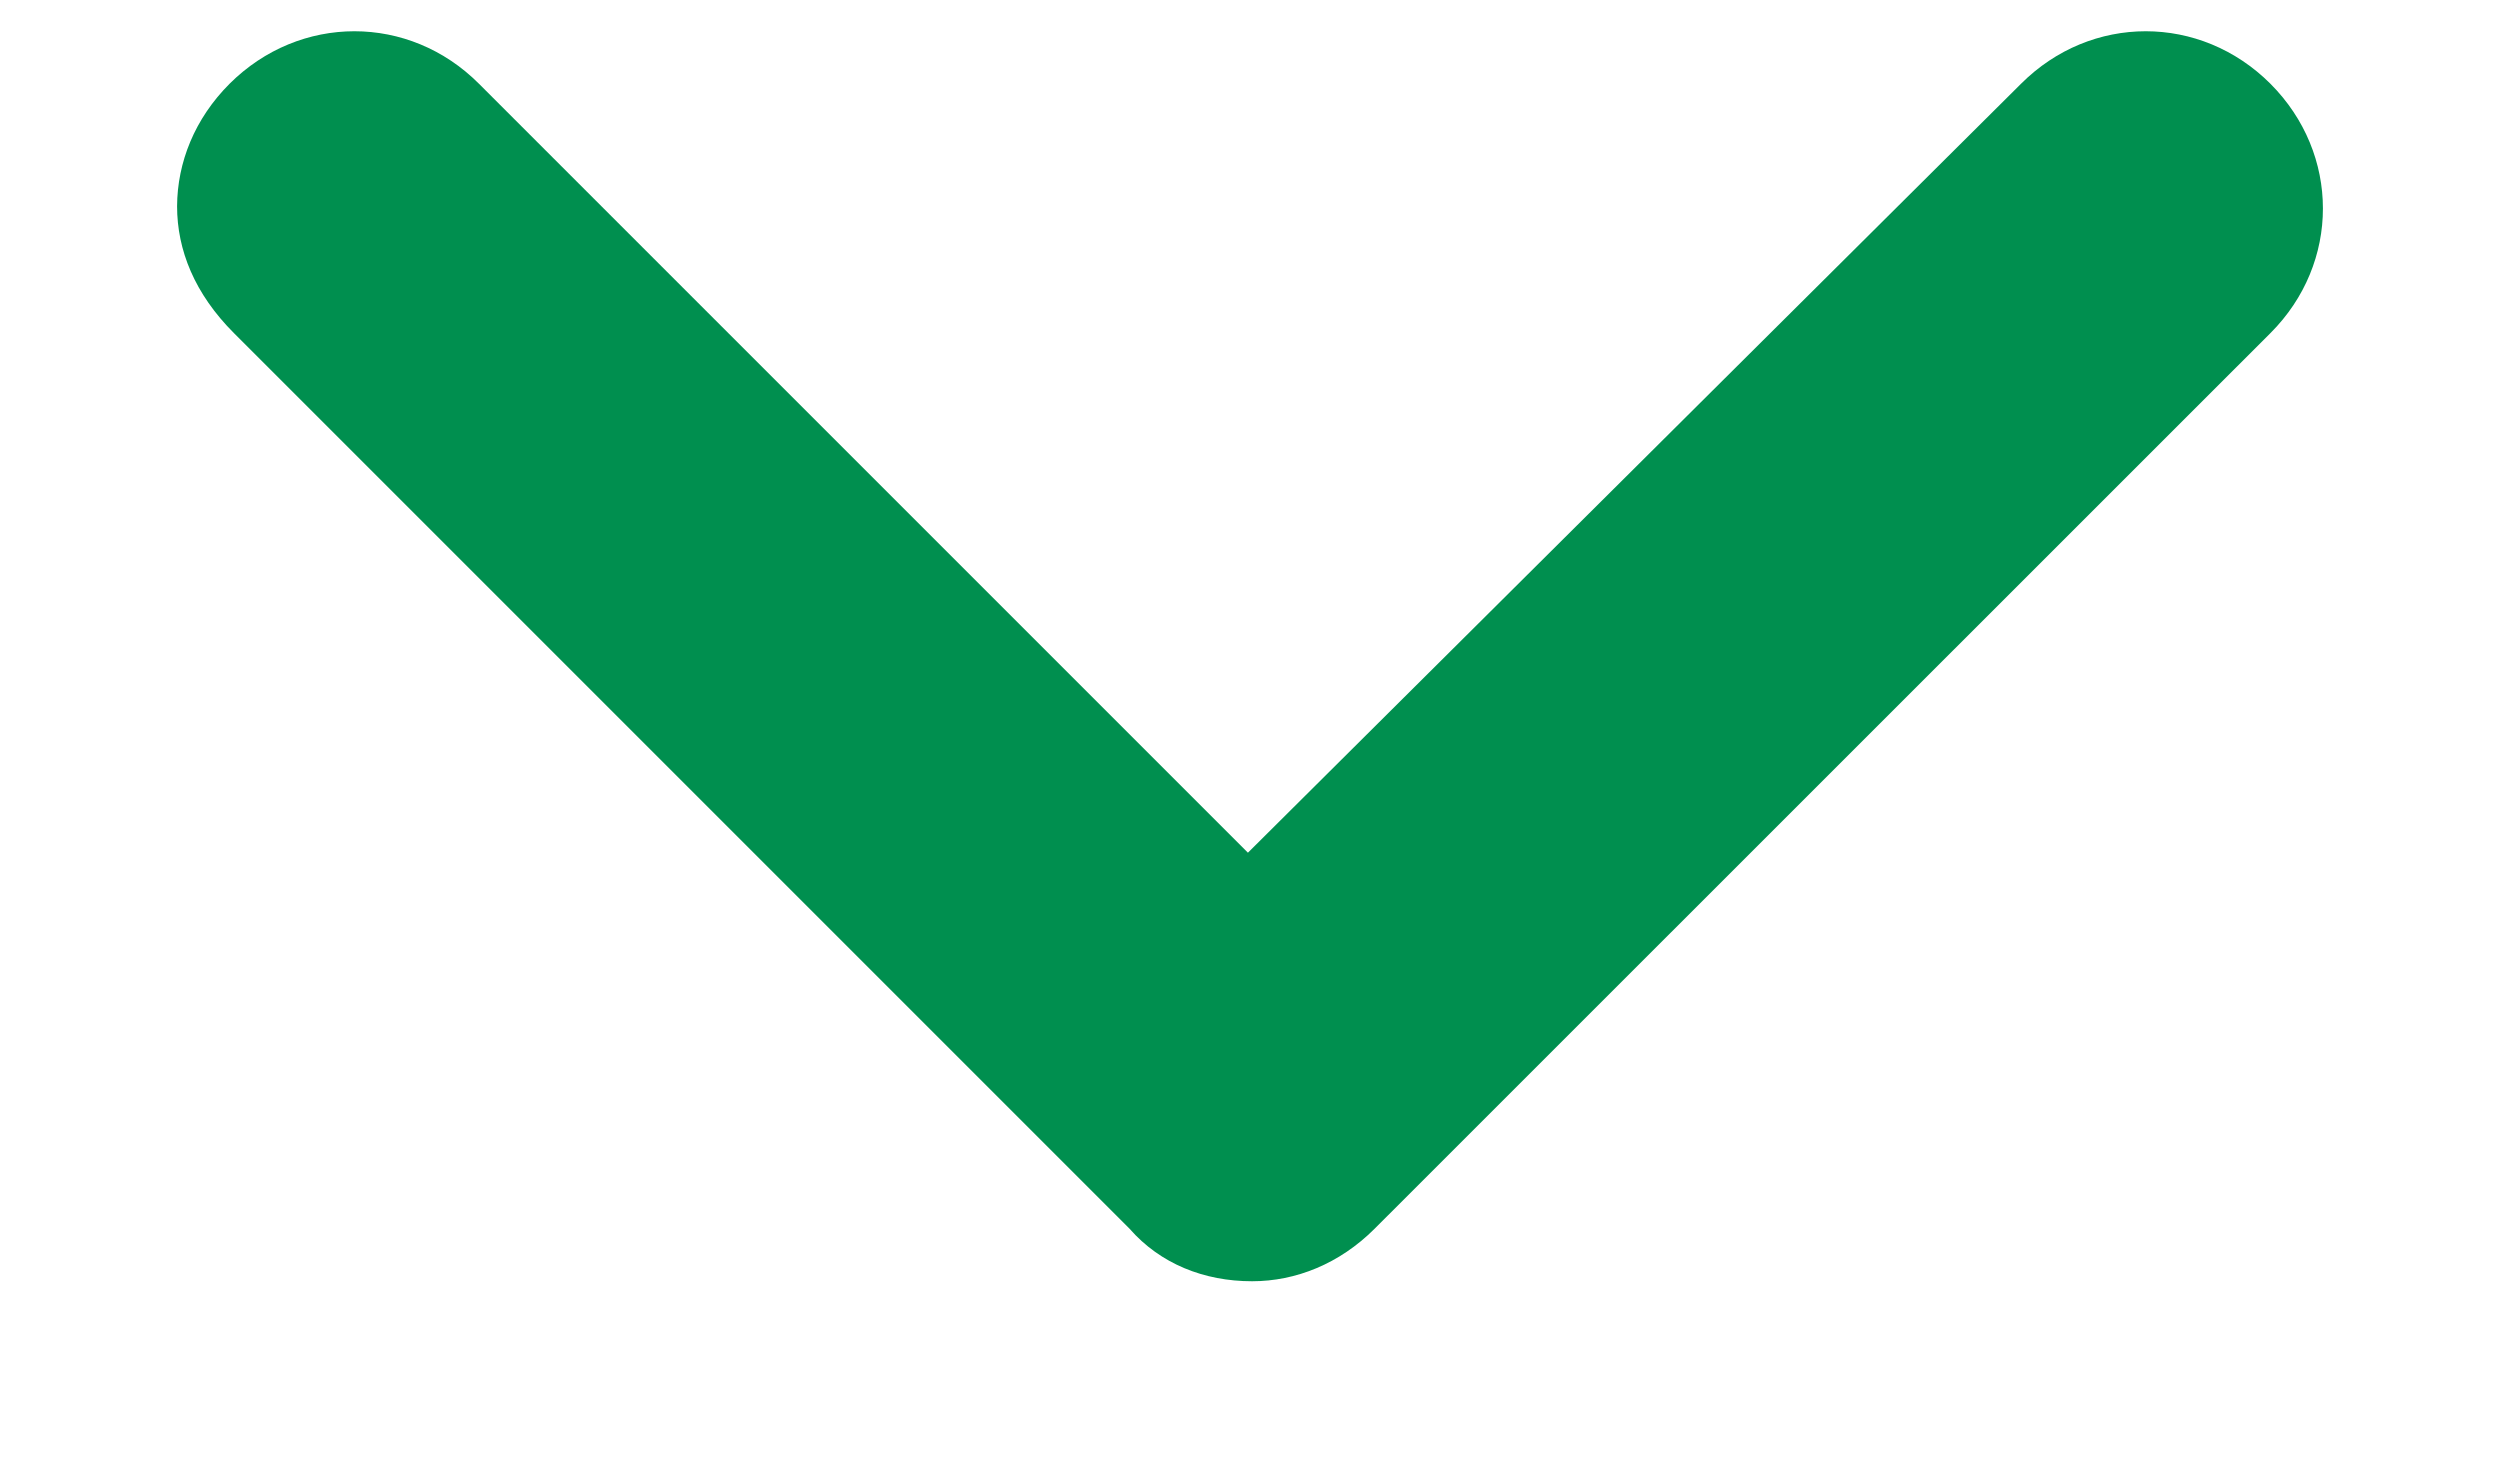 <?xml version="1.0" encoding="UTF-8"?>
<svg width="12px" height="7px" viewBox="0 0 12 7" version="1.1" xmlns="http://www.w3.org/2000/svg" xmlns:xlink="http://www.w3.org/1999/xlink">
    <title>Fill 1</title>
    <g id="v6---Grey" stroke="none" stroke-width="1" fill="none" fill-rule="evenodd">
        <g id="Top-nav" transform="translate(-463, -37)" fill="#008f4f">
            <path d="M466.252,45.048 C465.916,44.711 465.916,44.186 466.252,43.851 L469.943,40.16 L466.252,36.449 C465.916,36.113 465.916,35.588 466.252,35.252 C466.589,34.916 467.113,34.916 467.449,35.252 L471.748,39.552 C471.916,39.72 472,39.93 472,40.14 C472,40.371 471.916,40.581 471.748,40.728 L467.449,45.027 C467.26,45.216 467.05,45.3 466.84,45.3 C466.63,45.299 466.42,45.216 466.252,45.048 Z" id="Fill-1" transform="translate(469, 40.15) rotate(-270) translate(-469, -40.15) "></path>
        </g>
    </g>
</svg>